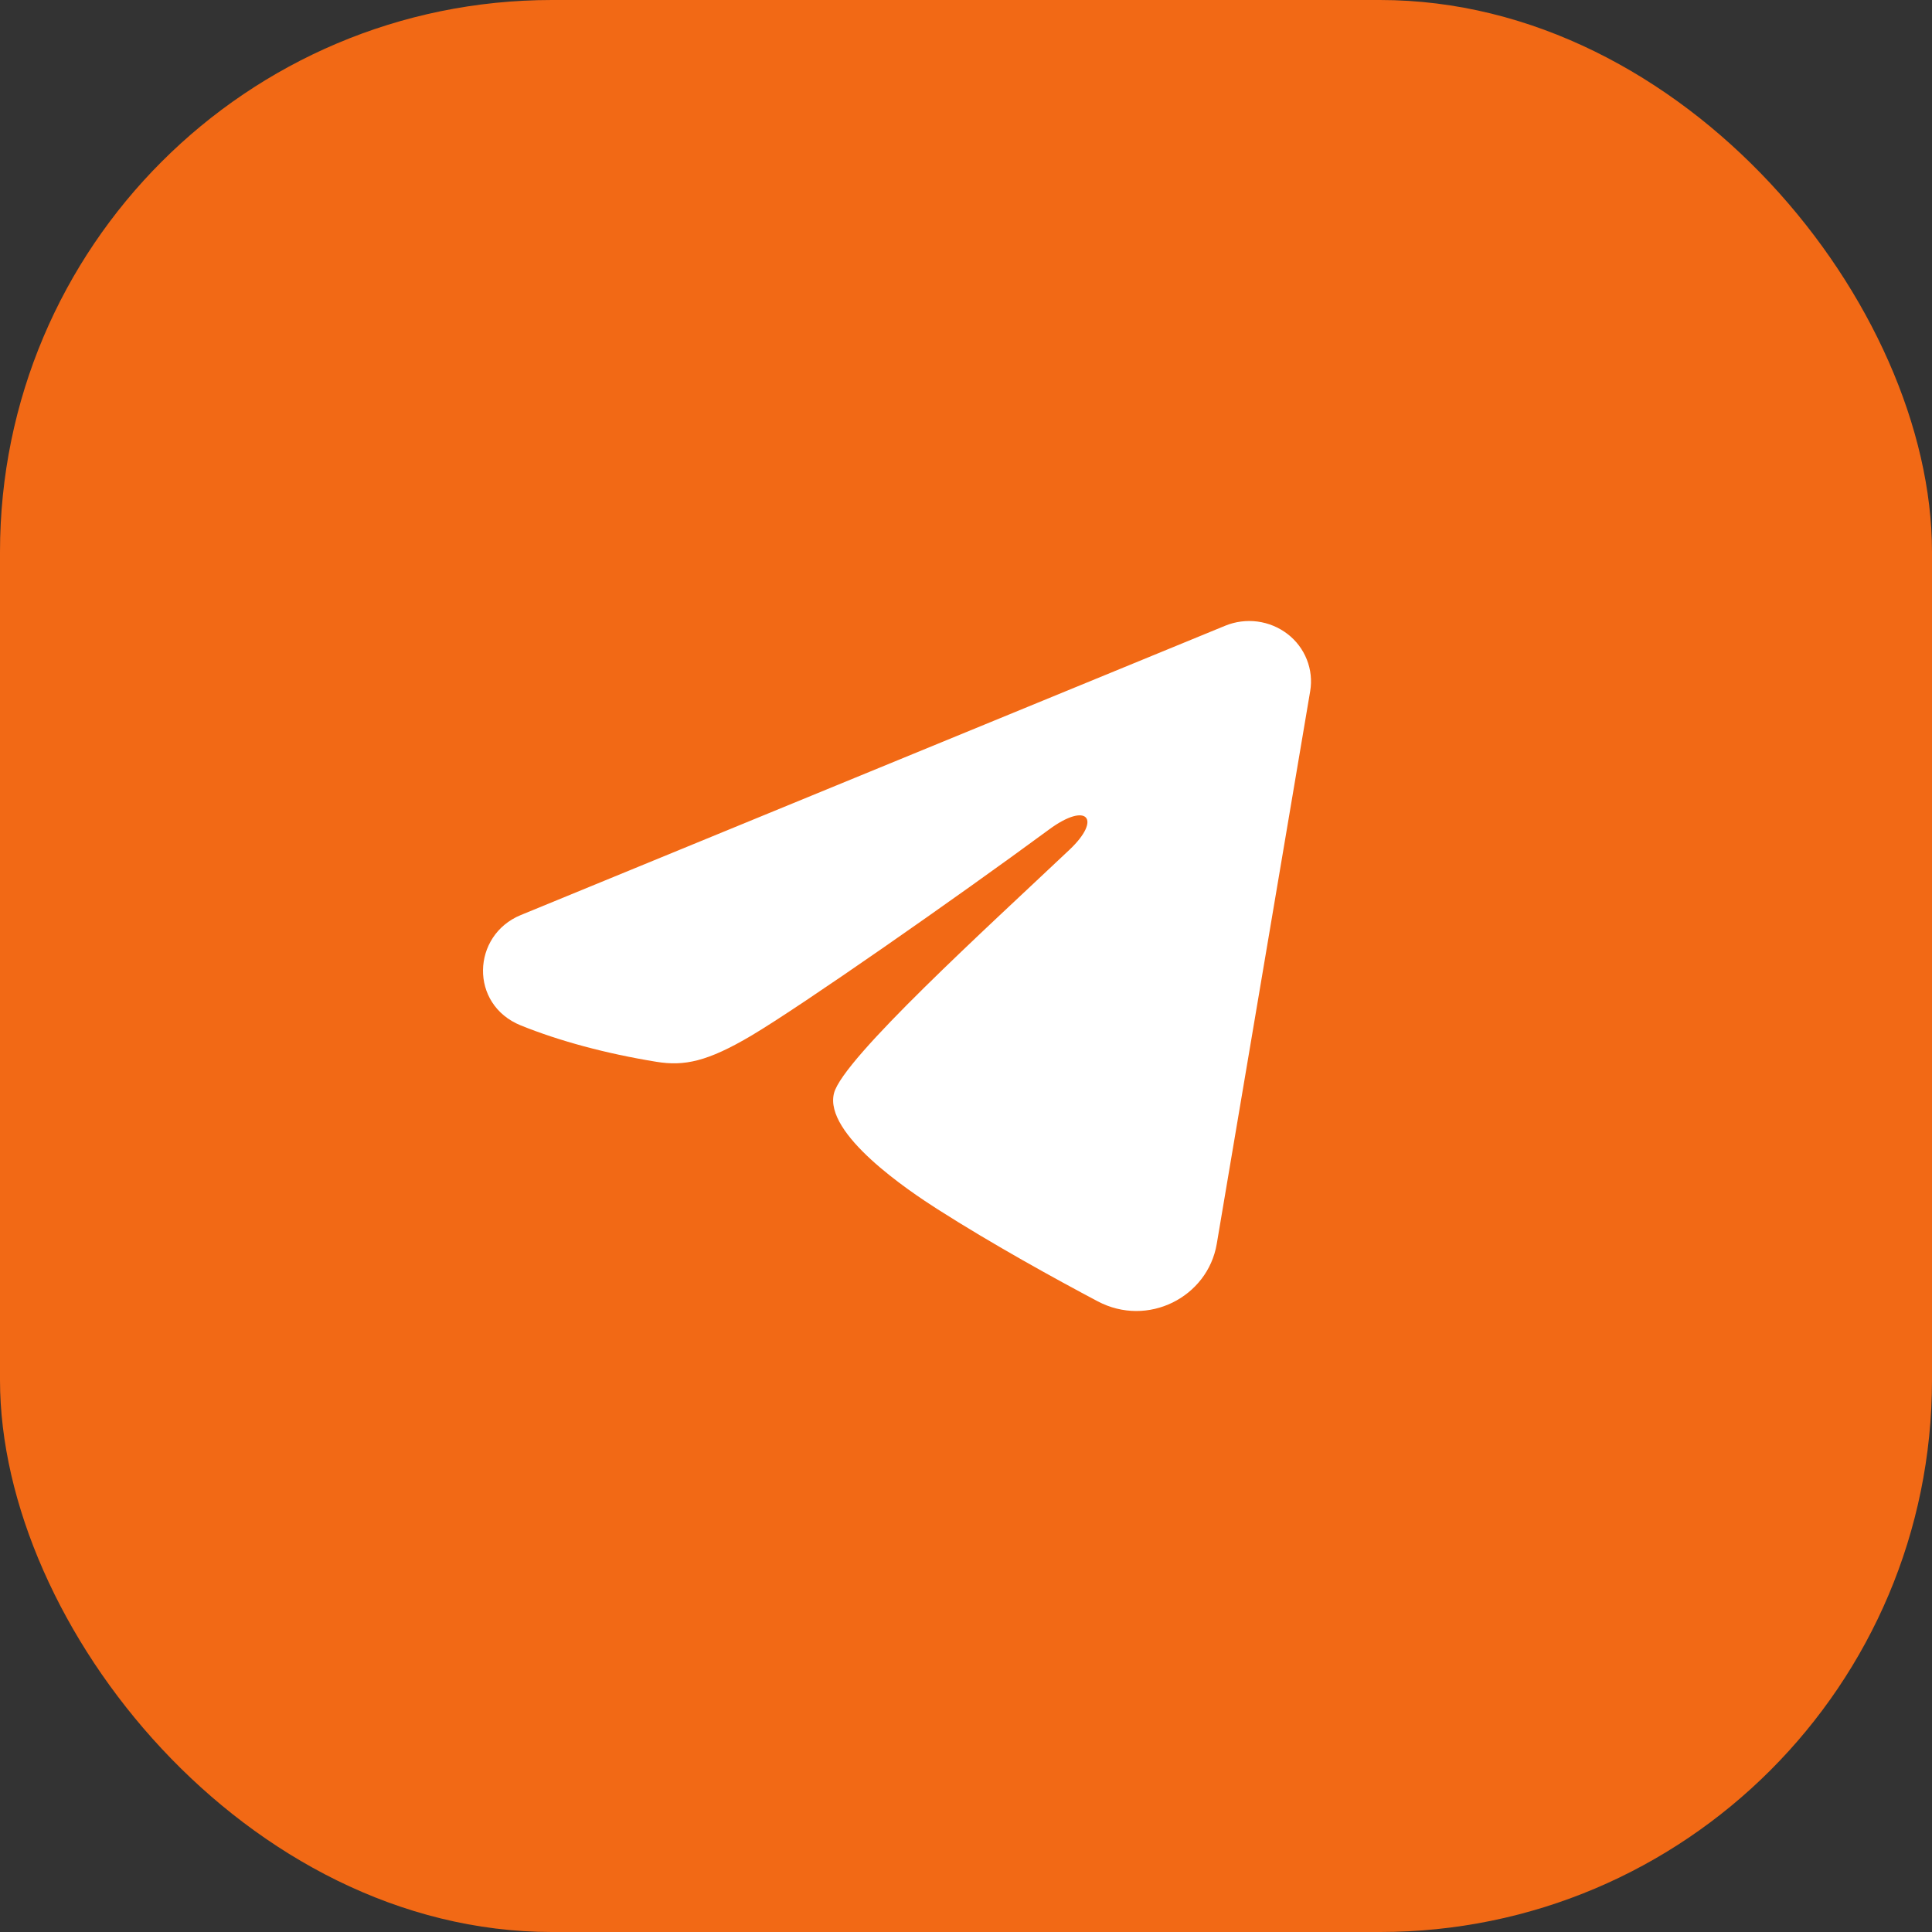 <?xml version="1.0" encoding="UTF-8"?> <svg xmlns="http://www.w3.org/2000/svg" width="38" height="38" viewBox="0 0 38 38" fill="none"><rect x="0" y="0" width="38" height="38" fill="#333333" stroke="none"/><rect width="38" height="38" rx="10.857" fill="#F26915"></rect><path fill-rule="evenodd" clip-rule="evenodd" d="M24.099 12.307C24.299 12.225 24.518 12.197 24.733 12.225C24.949 12.254 25.152 12.338 25.323 12.469C25.494 12.6 25.625 12.774 25.703 12.971C25.782 13.169 25.805 13.383 25.77 13.592L23.932 24.466C23.754 25.515 22.574 26.117 21.588 25.594C20.763 25.157 19.538 24.484 18.436 23.781C17.885 23.429 16.197 22.303 16.404 21.501C16.583 20.816 19.419 18.241 21.039 16.71C21.675 16.108 21.385 15.761 20.634 16.315C18.769 17.688 15.774 19.777 14.784 20.366C13.91 20.884 13.455 20.973 12.91 20.884C11.917 20.723 10.996 20.473 10.244 20.169C9.228 19.758 9.277 18.395 10.243 17.998L24.099 12.307Z" fill="white"></path></svg> 